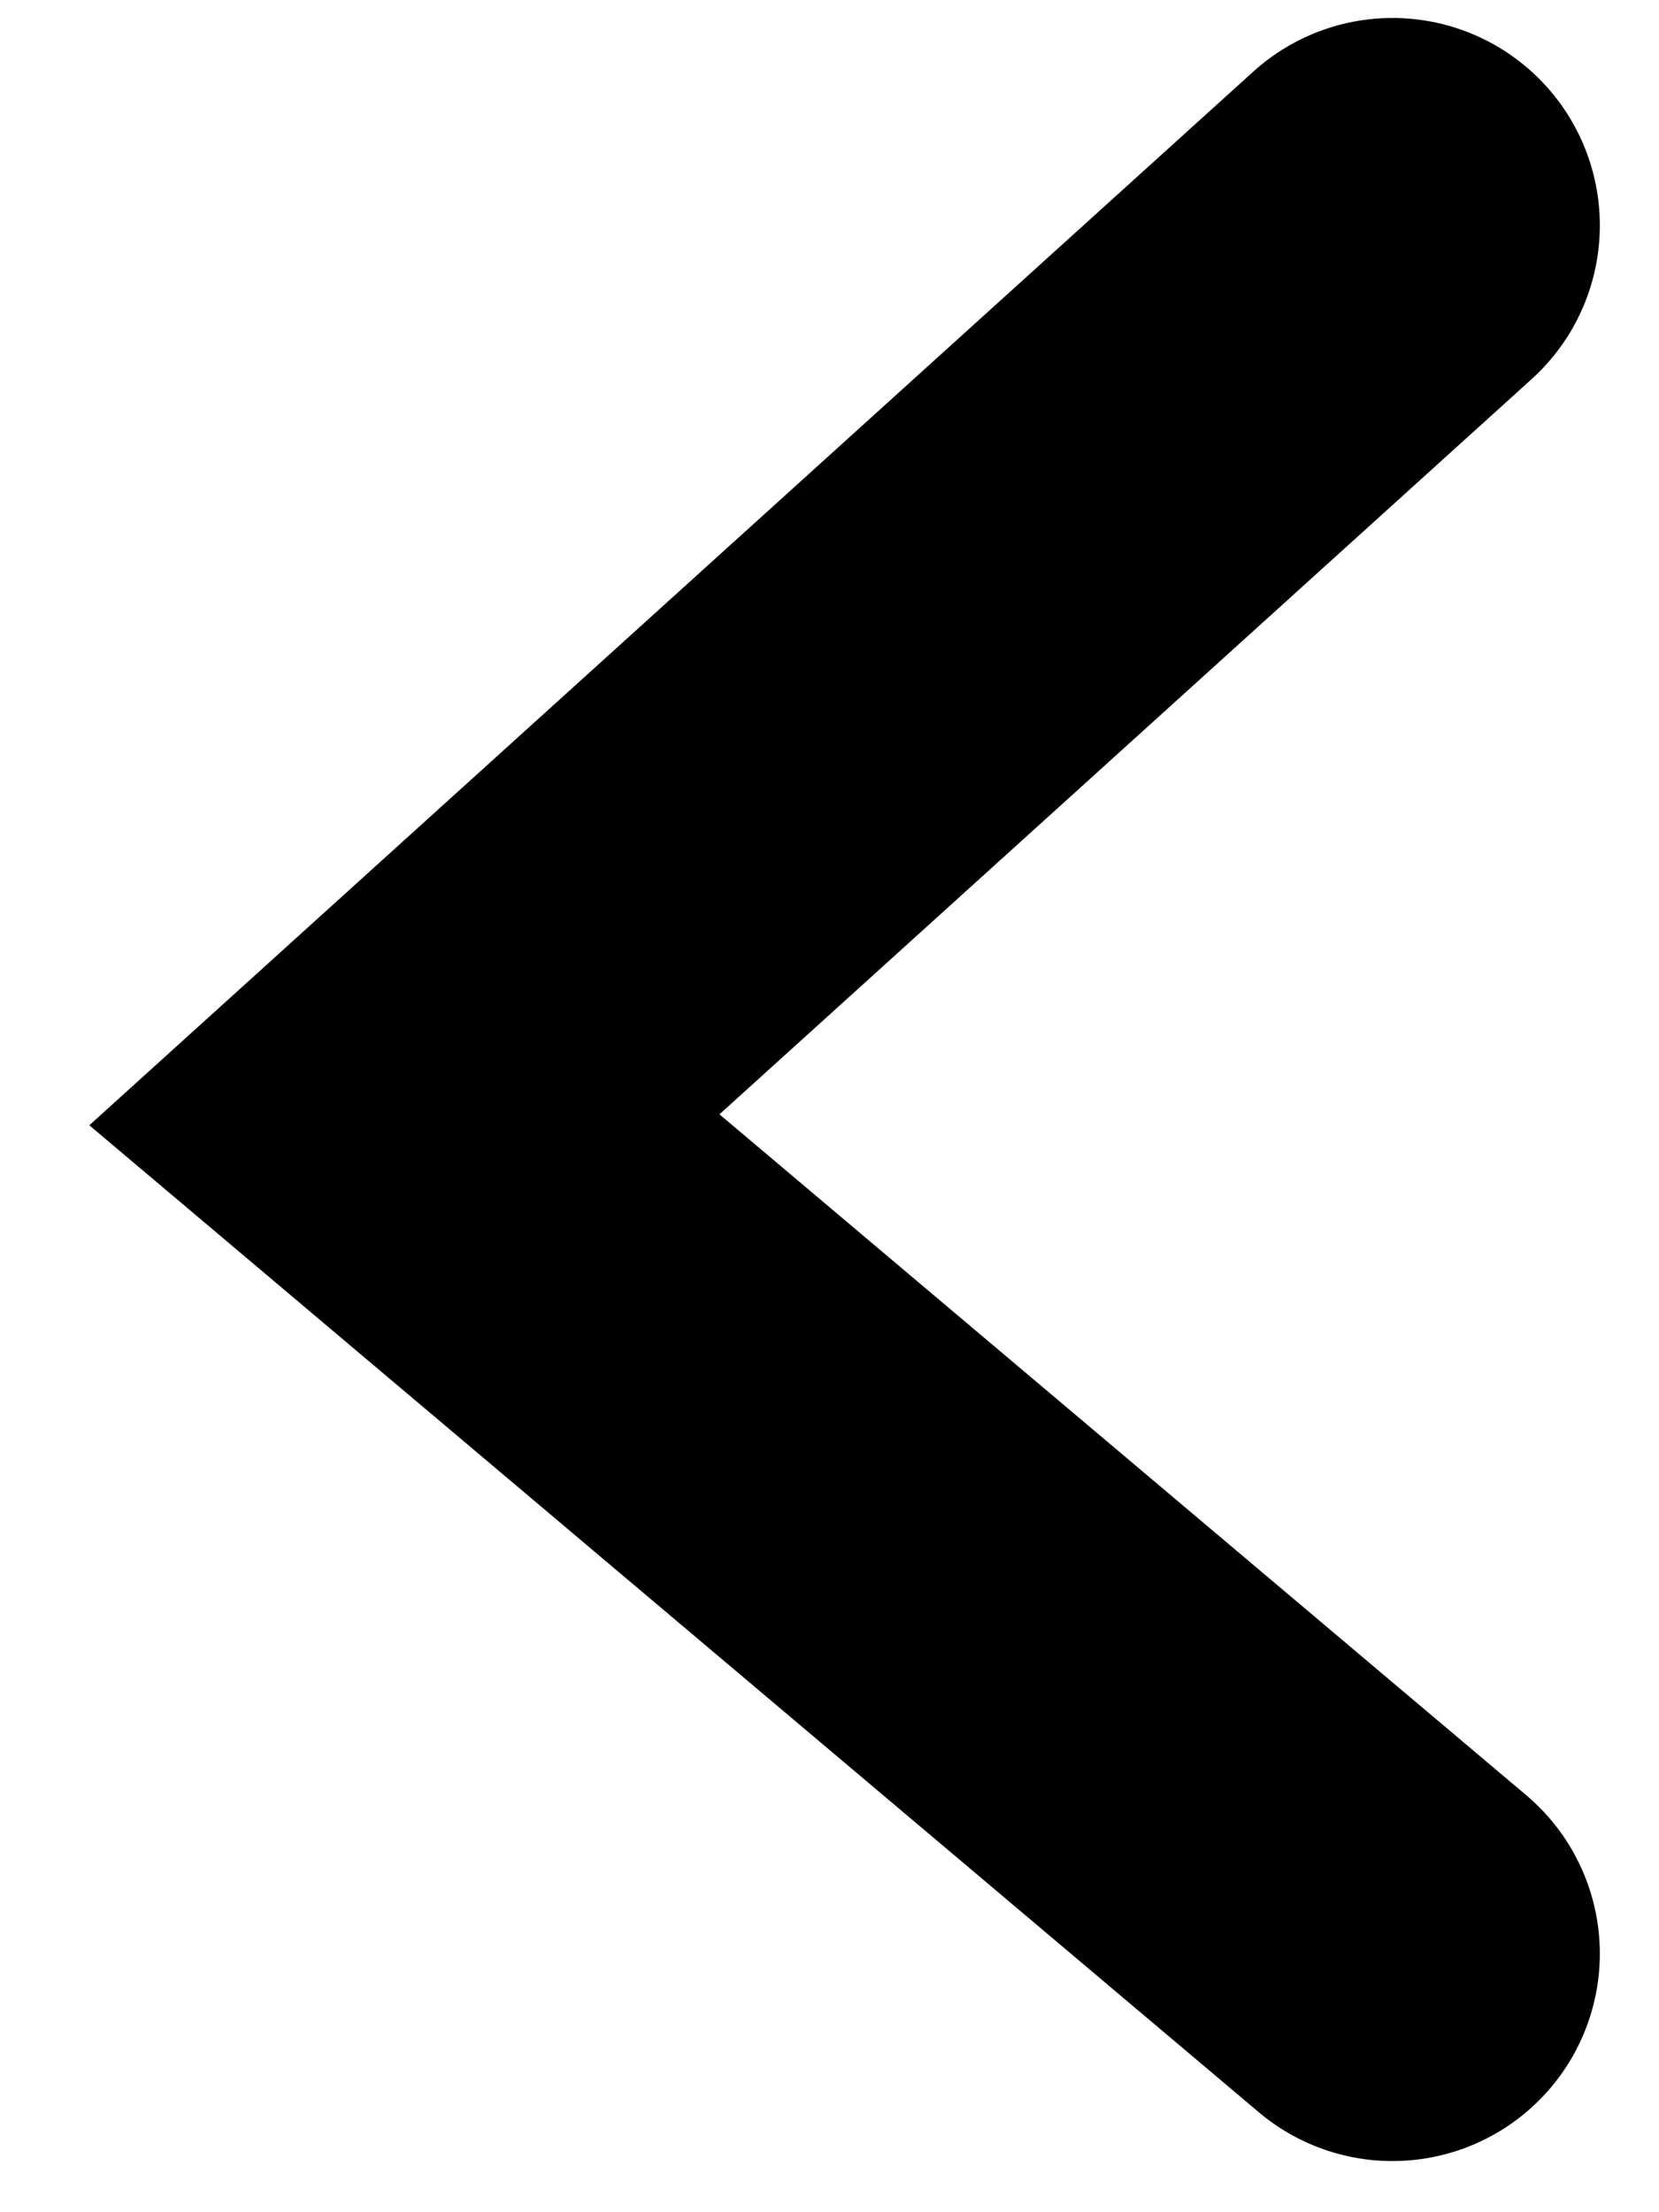 <svg width="12" height="16" viewBox="0 0 12 16" fill="none" xmlns="http://www.w3.org/2000/svg">
<path id="arrow" d="M10.072 14.13L2.925 8.099L10.072 1.63" stroke="black" stroke-width="3" stroke-linecap="round"/>
</svg>

